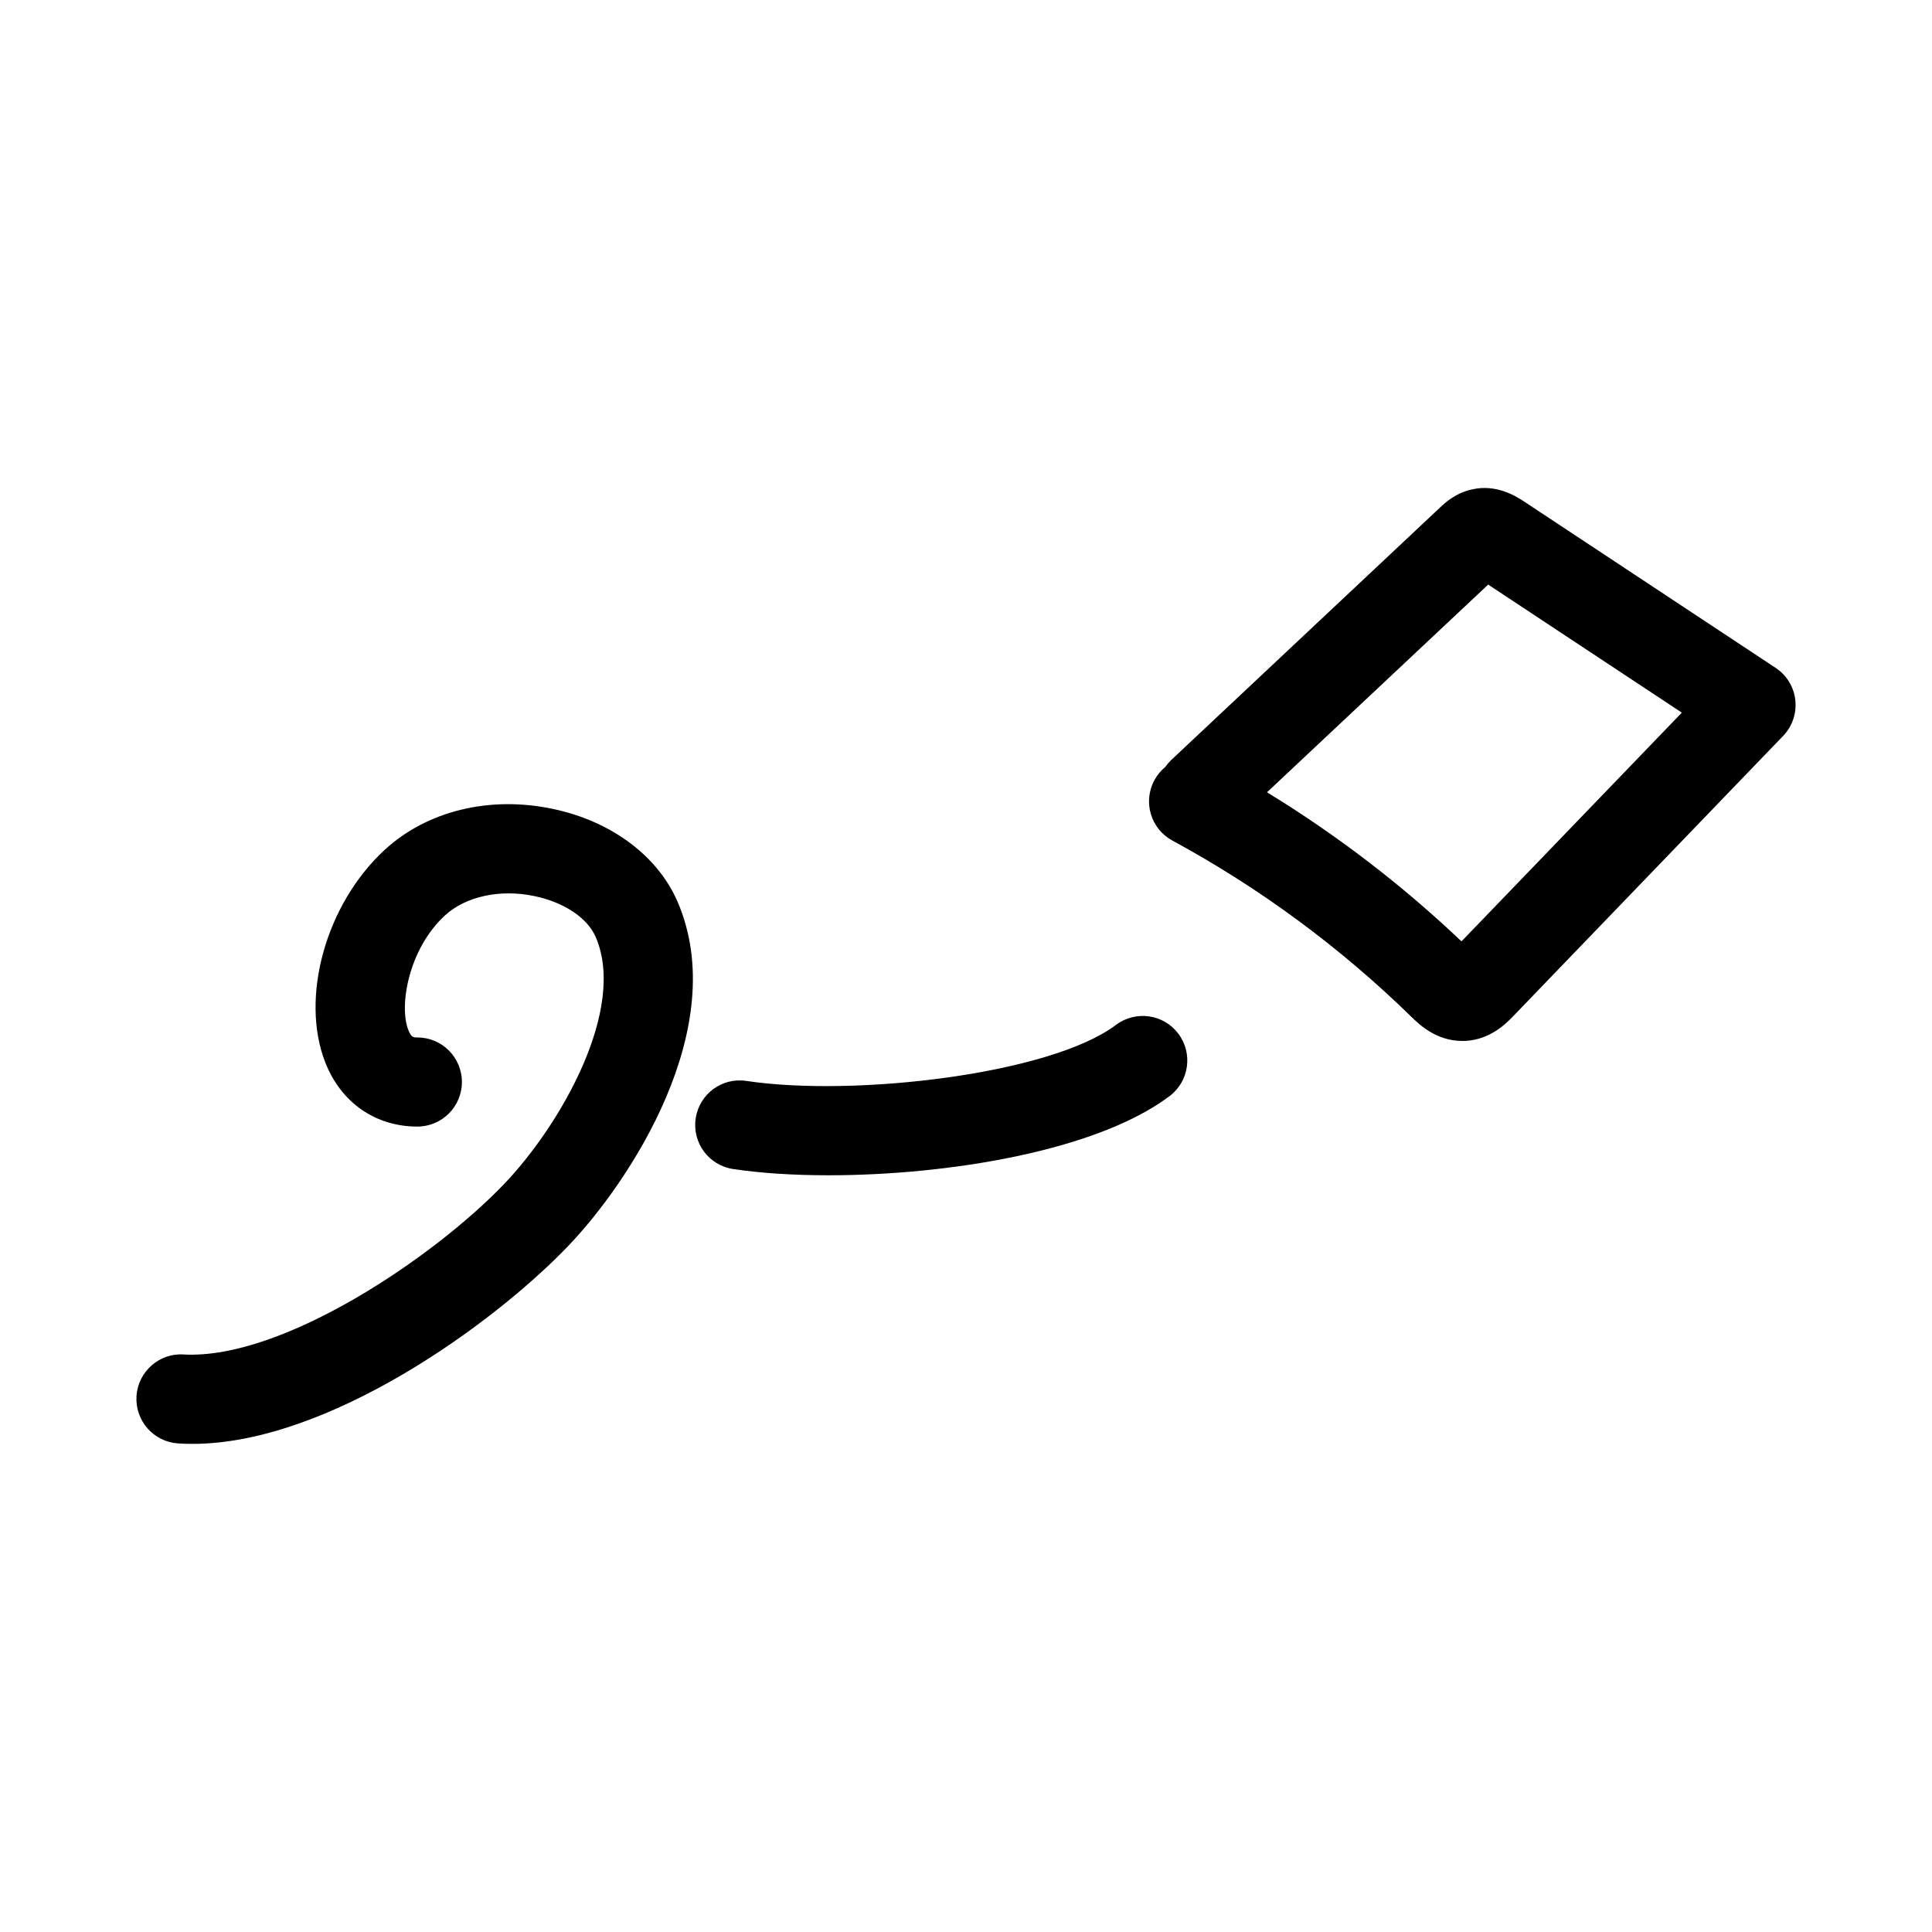 <?xml version="1.0" encoding="UTF-8"?>
<!-- Uploaded to: ICON Repo, www.svgrepo.com, Generator: ICON Repo Mixer Tools -->
<svg fill="#000000" width="800px" height="800px" version="1.1" viewBox="144 144 512 512" xmlns="http://www.w3.org/2000/svg">
 <g>
  <path d="m191.17 526.52c1.277 0.094 2.551 0.121 3.844 0.121 35.793 0 79.613-31.641 99.508-52.383 16.344-17.02 43.434-58.027 29.012-91.352-5.258-12.117-17.574-21.285-32.965-24.523-16.836-3.59-33.504 0.547-44.695 10.902-15.527 14.344-22.402 39.059-15.668 56.281 4.168 10.641 13.285 16.988 24.398 16.988 6.519 0 11.809-5.289 11.809-11.809 0-6.519-5.289-11.809-11.809-11.809-1.047 0-1.629 0-2.398-1.984-2.508-6.394 0.031-21.395 9.688-30.328 5.535-5.106 14.699-7.074 23.801-5.137 7.797 1.637 13.992 5.781 16.16 10.801 8.289 19.117-9.27 49.875-24.371 65.605-18.434 19.219-58.488 46.434-84.746 45.062-6.457-0.477-12.133 4.488-12.562 10.992-0.43 6.512 4.492 12.141 10.996 12.57z"/>
  <path d="m338.27 453.8c7.211 1.09 15.898 1.66 25.293 1.66 31.441 0 70.957-6.367 90.375-20.973 5.211-3.922 6.258-11.332 2.336-16.543-3.906-5.195-11.285-6.266-16.543-2.328-17.344 13.062-69.188 19.148-97.922 14.844-6.473-1-12.469 3.461-13.438 9.902-0.988 6.457 3.453 12.469 9.898 13.438z"/>
  <path d="m454.68 366.75c23.172 12.57 44.496 28.289 63.375 46.746 1.984 1.938 6.535 6.367 13.484 6.367 0.277 0 0.555 0 0.832-0.016 6.656-0.355 10.855-4.695 12.668-6.574l71.508-74.246c2.43-2.527 3.613-6.004 3.231-9.492-0.383-3.484-2.289-6.617-5.227-8.547l-66.527-43.996c-2.016-1.328-7.379-4.852-14.008-3.273-4.32 0.961-7.074 3.543-8.41 4.797l-71.156 66.836c-0.613 0.586-1.152 1.215-1.613 1.883-1.152 0.938-2.152 2.121-2.906 3.512-3.106 5.734-0.984 12.898 4.75 16.004zm83.703-67.828 51.32 33.934-58.395 60.617c-15.758-14.961-33.027-28.199-51.539-39.508z"/>
 </g>
</svg>